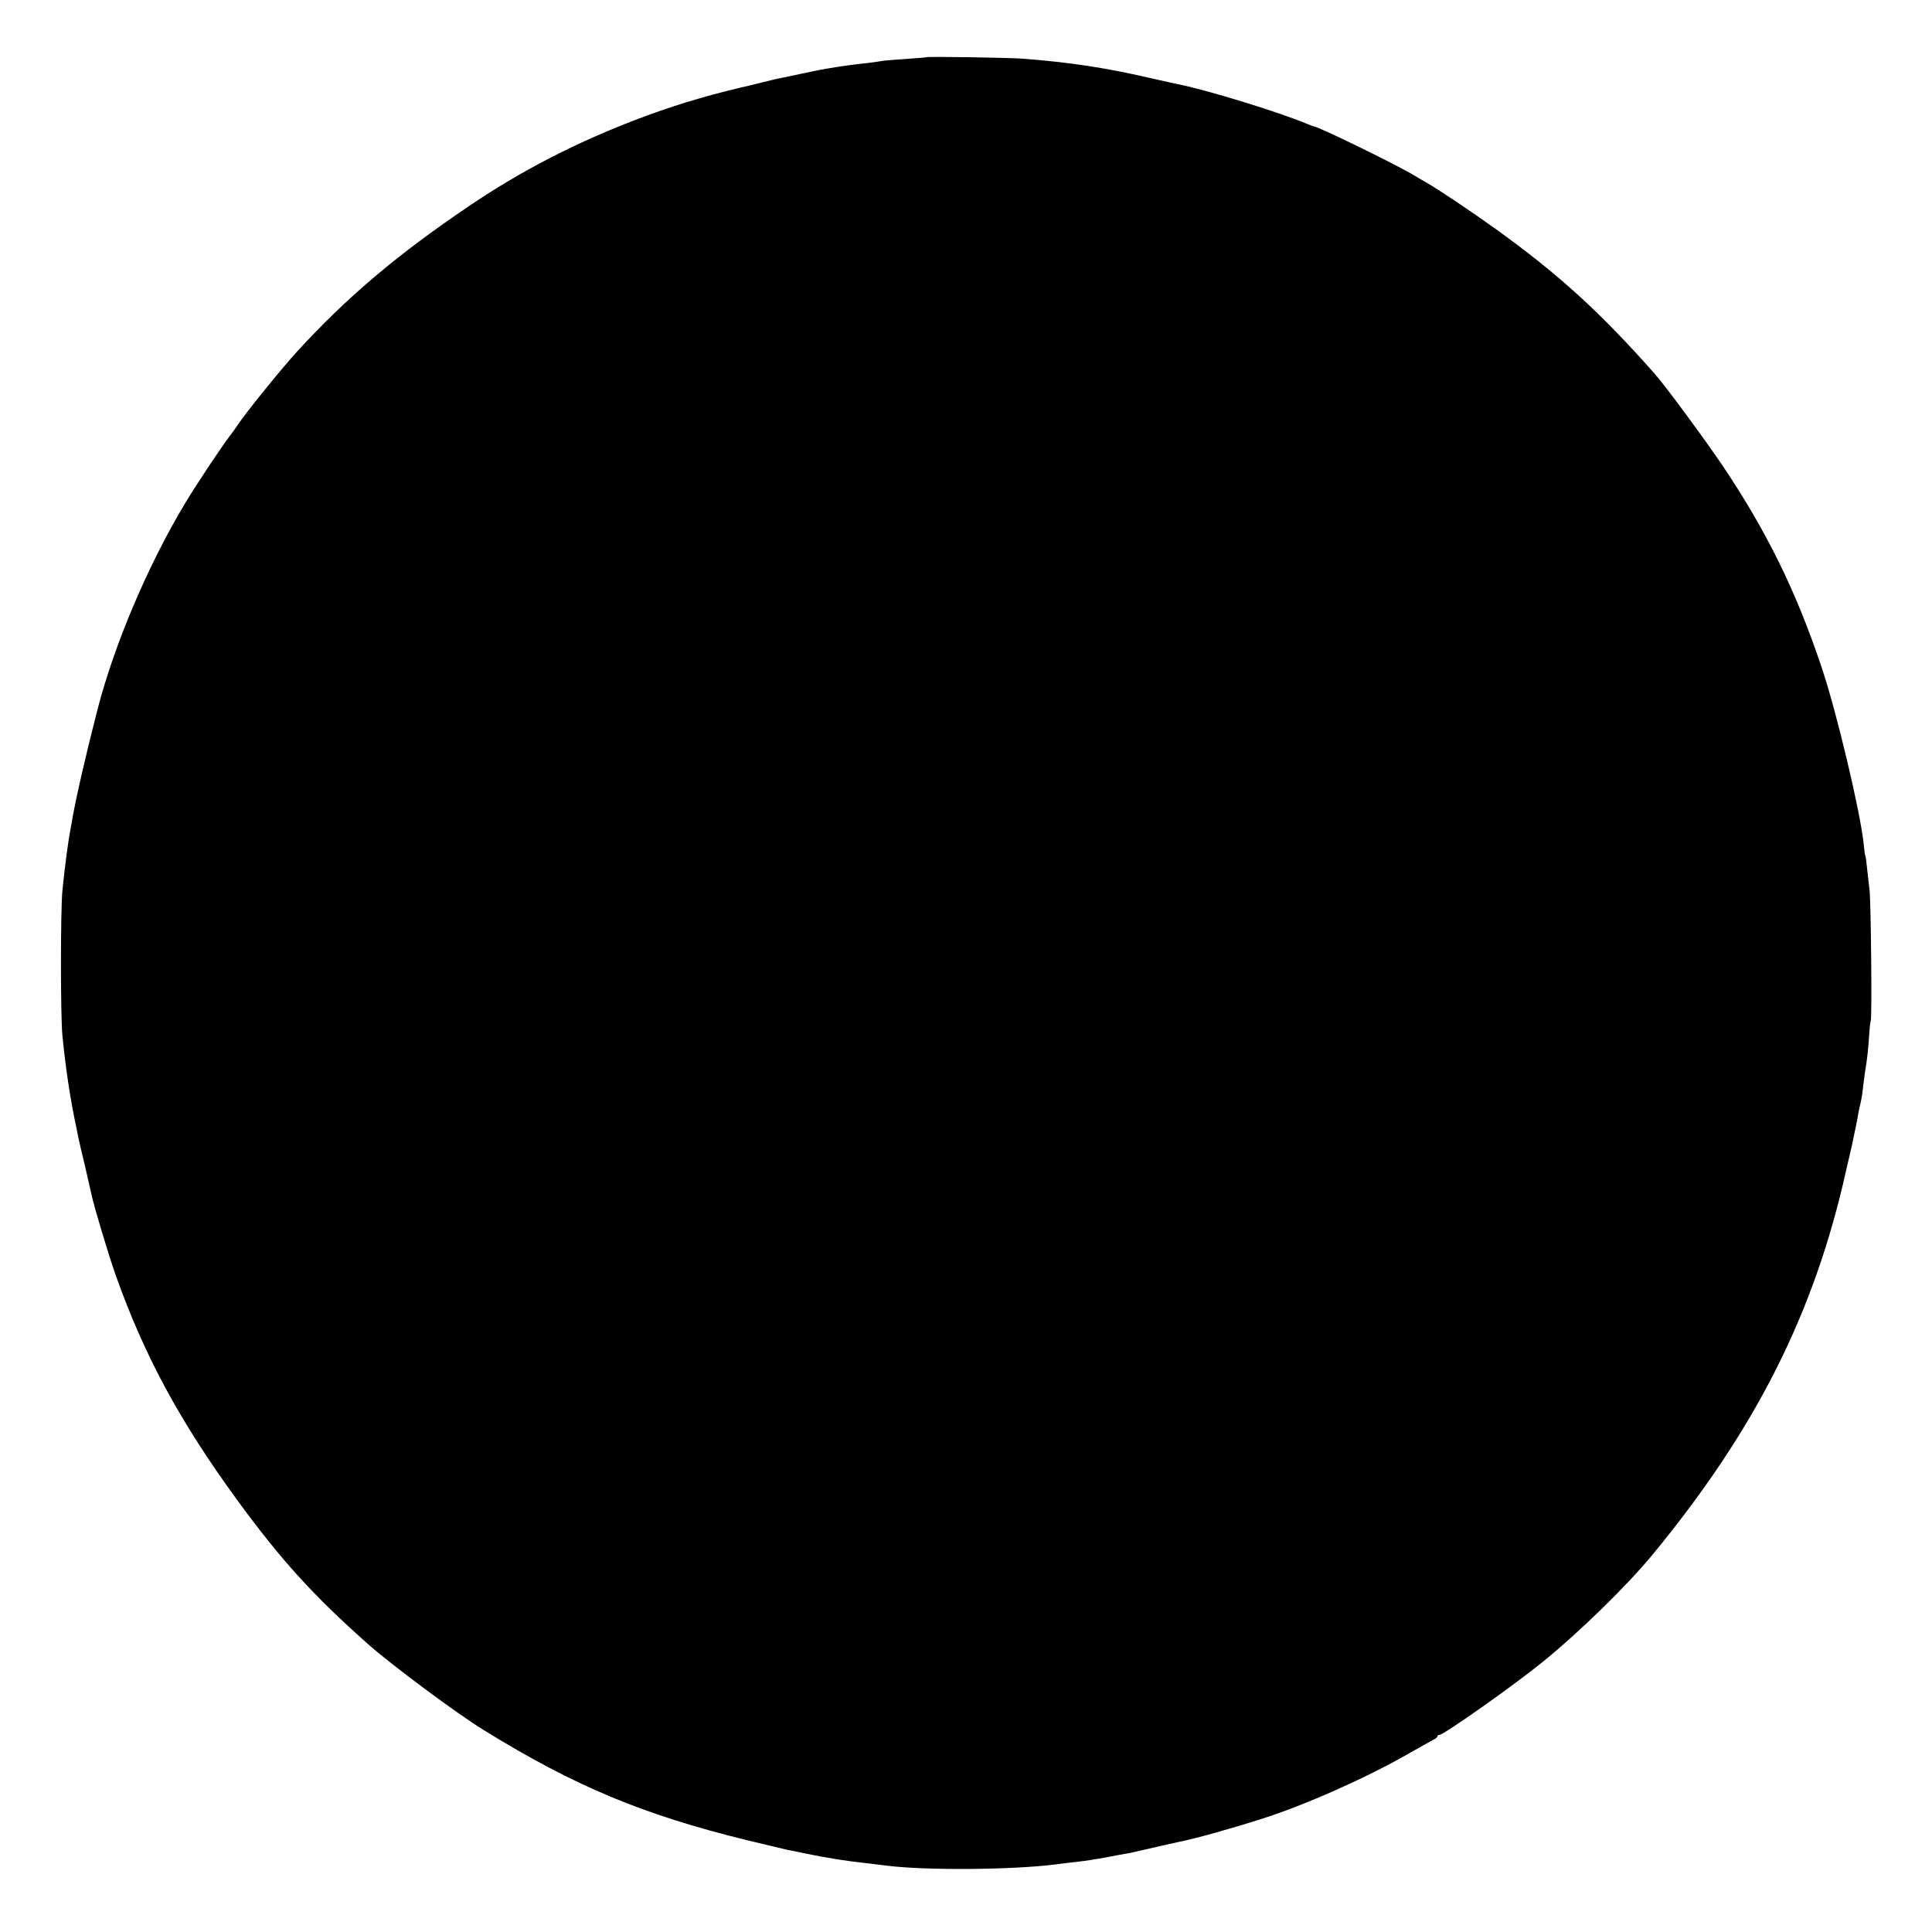 <?xml version="1.0" standalone="no"?>
<!DOCTYPE svg PUBLIC "-//W3C//DTD SVG 20010904//EN"
 "http://www.w3.org/TR/2001/REC-SVG-20010904/DTD/svg10.dtd">
<svg version="1.0" xmlns="http://www.w3.org/2000/svg"
 width="1000pt" height="1000pt" viewBox="0 0 1000 1000"
 preserveAspectRatio="xMidYMid meet">
<g transform="translate(0,1000) scale(0.1,-0.1)"
fill="#000000" stroke="none">
<path d="M4797 9704 c-1 -1 -49 -5 -107 -9 -57 -4 -112 -8 -121 -10 -9 -2 -40
-6 -70 -10 -106 -12 -134 -16 -224 -31 -25 -4 -93 -18 -243 -50 -13 -2 -60
-14 -105 -25 -45 -11 -89 -22 -97 -23 -200 -48 -362 -98 -545 -168 -312 -120
-589 -263 -855 -443 -373 -252 -632 -471 -890 -752 -80 -87 -271 -323 -310
-383 -8 -12 -24 -35 -35 -49 -48 -62 -182 -264 -237 -356 -194 -323 -368 -735
-454 -1070 -64 -249 -110 -453 -129 -560 -2 -16 -7 -39 -9 -50 -12 -61 -31
-202 -43 -325 -10 -104 -10 -647 0 -750 18 -180 41 -331 73 -480 3 -14 7 -36
10 -50 3 -14 18 -81 35 -150 16 -69 31 -136 34 -149 9 -46 87 -308 122 -406
148 -419 334 -763 632 -1171 226 -309 392 -492 676 -744 122 -108 459 -359
599 -445 470 -290 821 -437 1363 -570 100 -24 192 -46 205 -49 12 -2 57 -11
98 -20 118 -24 205 -38 325 -51 33 -4 74 -9 90 -11 198 -26 653 -23 880 6 44
6 99 12 123 15 23 2 79 11 125 19 45 9 96 18 112 21 17 2 39 7 50 10 66 15
204 47 225 51 86 17 262 66 435 121 222 71 537 211 750 333 61 34 120 68 132
74 13 6 23 14 23 19 0 4 5 7 10 7 22 0 382 254 530 374 192 155 442 399 576
562 532 647 835 1247 999 1984 2 8 15 65 29 125 13 61 27 128 31 150 3 22 10
56 15 75 5 19 11 60 14 90 4 30 8 64 10 76 8 42 18 129 21 190 2 35 6 67 8 71
7 11 1 605 -6 673 -3 30 -9 82 -13 115 -3 33 -7 62 -9 65 -2 3 -6 32 -9 65
-18 167 -139 677 -215 904 -133 399 -286 710 -515 1051 -89 132 -298 416 -351
475 -283 320 -496 514 -825 751 -124 89 -297 205 -355 238 -16 9 -46 26 -65
38 -93 56 -488 249 -520 254 -3 0 -18 6 -35 13 -148 62 -520 176 -667 205 -13
2 -81 18 -153 34 -227 52 -405 79 -647 98 -73 6 -496 12 -501 8z"/>
</g>
</svg>
